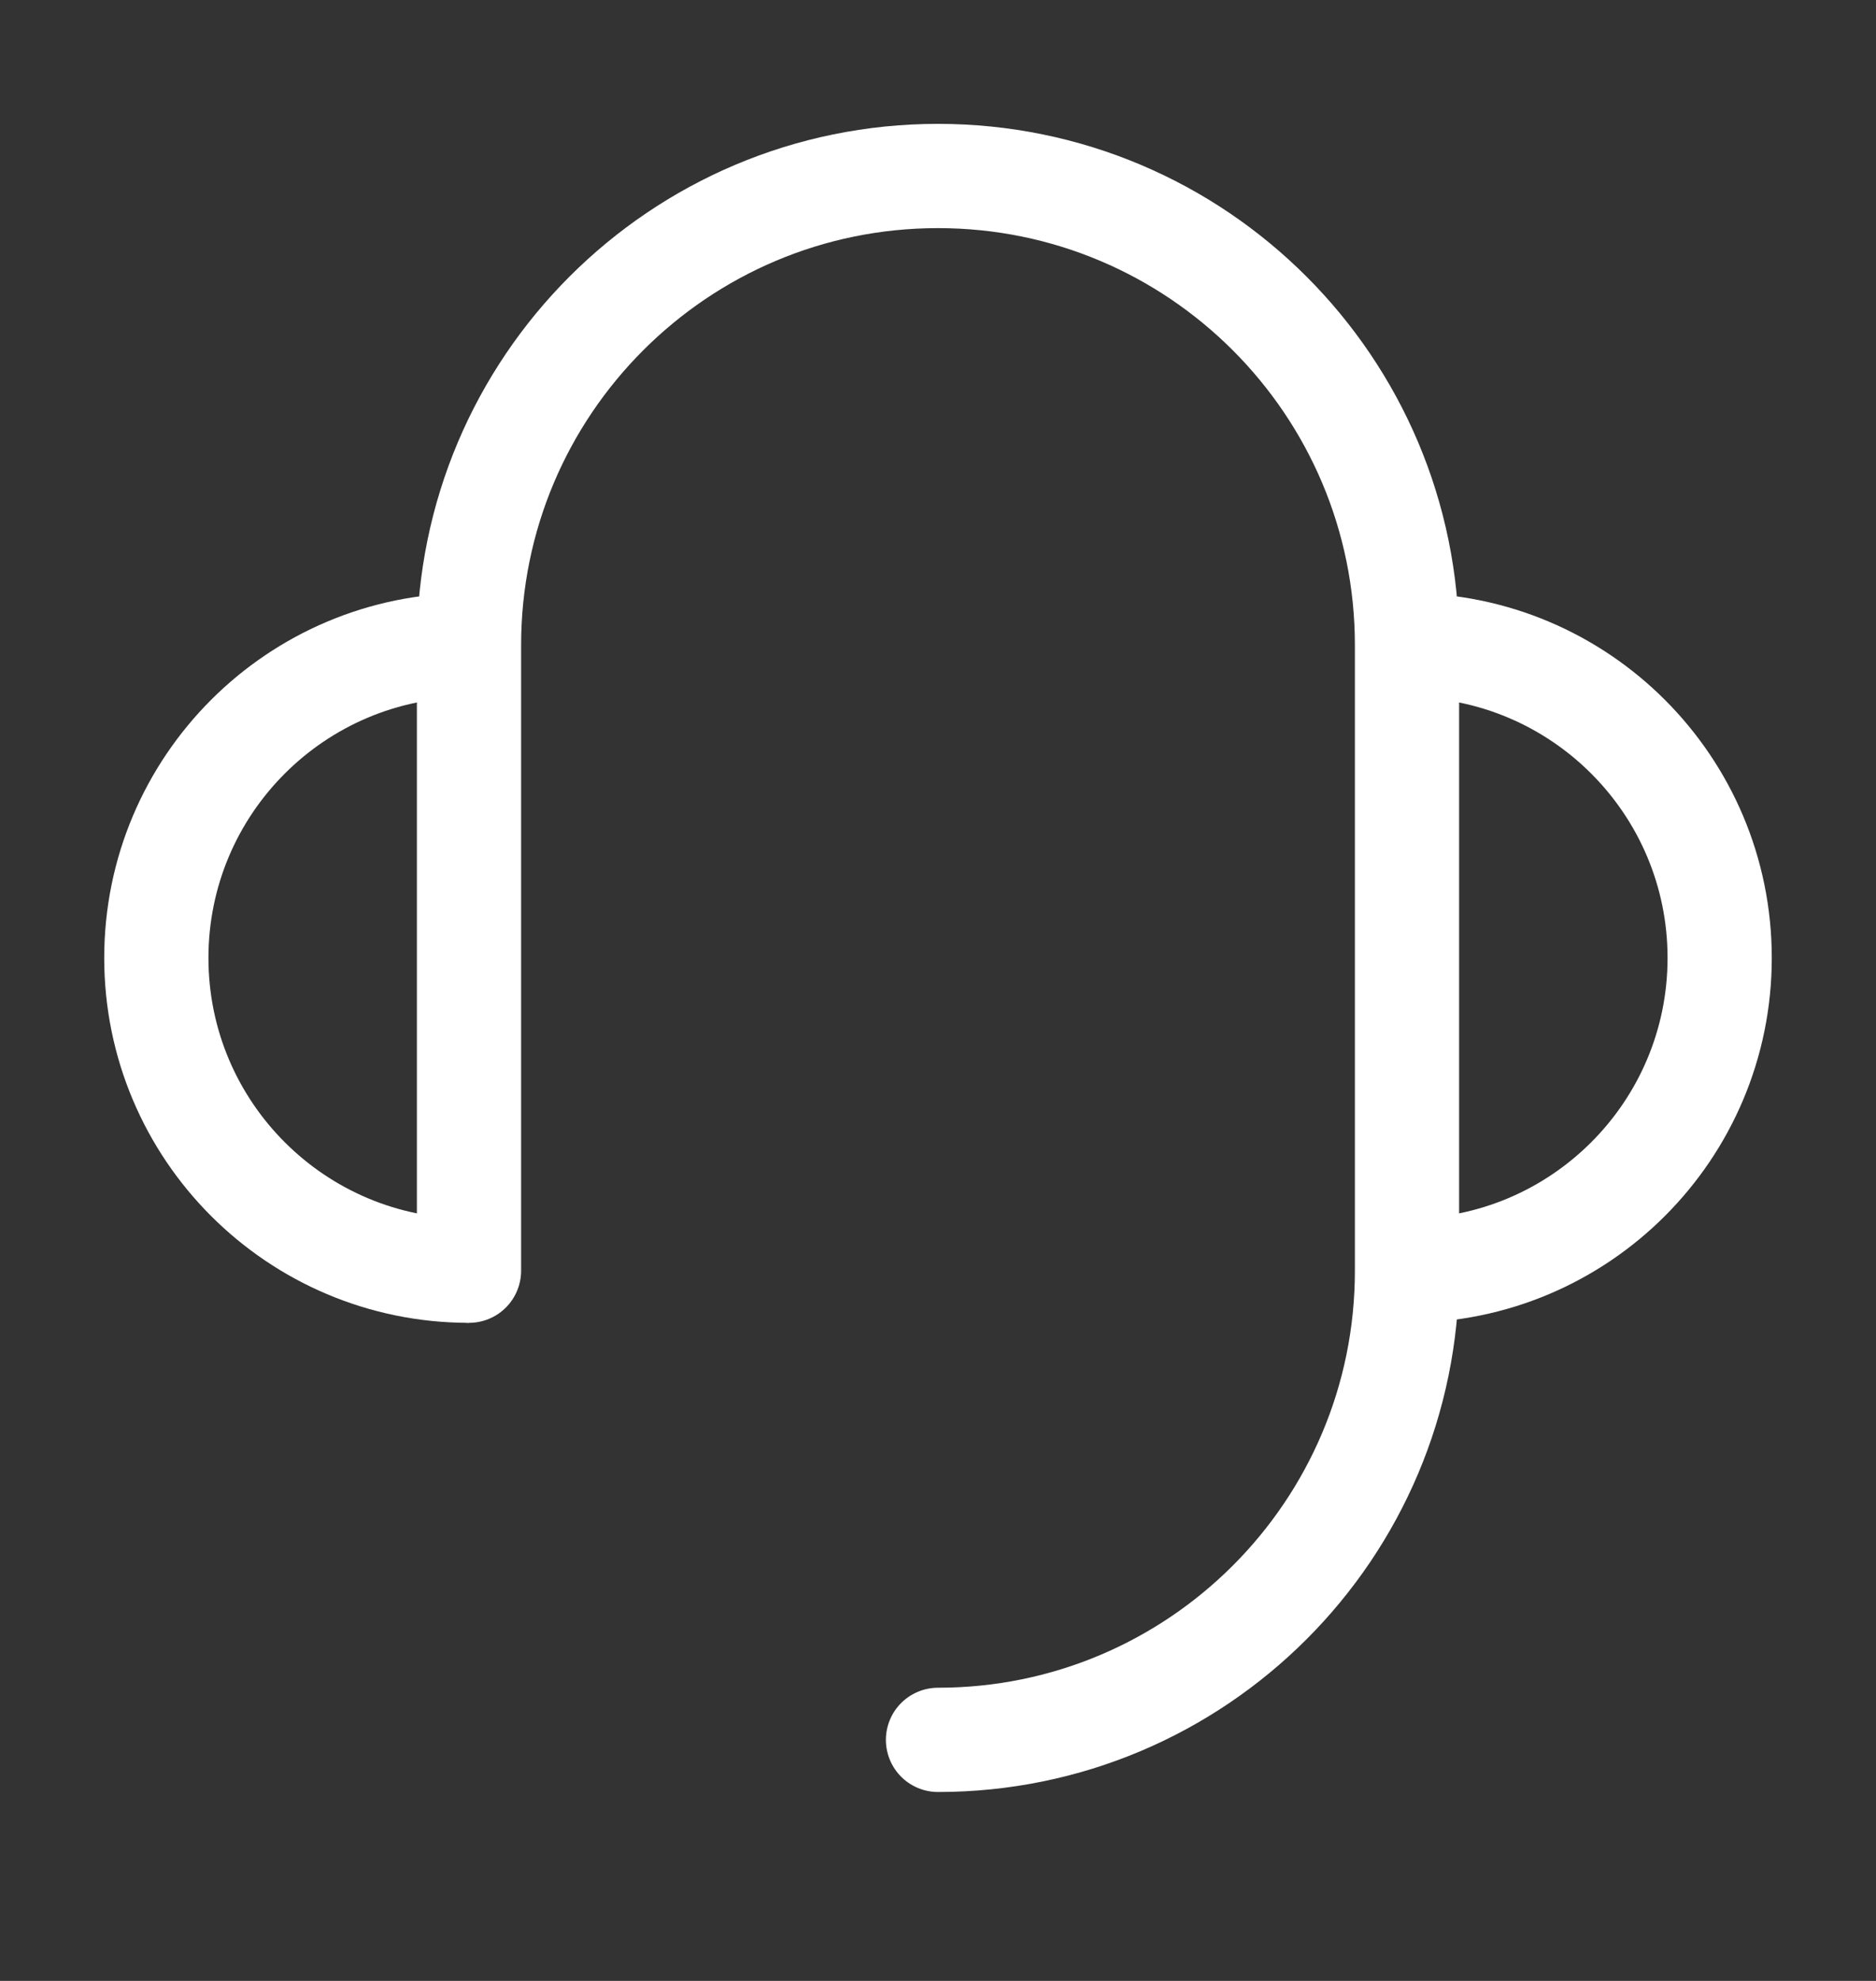 <svg xmlns="http://www.w3.org/2000/svg" fill="none" viewBox="0 0 18 19" height="19" width="18">
<rect x="0" y="0" width="18" height="19" fill="#333333" stroke="none"/>
<path stroke-linejoin="round" stroke="white" d="M13.5 12.188C15.157 12.188 16.5 10.845 16.5 9.188C16.5 7.531 15.157 6.188 13.5 6.188"></path>
<path stroke-linejoin="round" stroke="white" d="M4.5 6.188C2.843 6.188 1.5 7.531 1.5 9.188C1.5 10.845 2.843 12.188 4.5 12.188"></path>
<path stroke-linejoin="round" stroke-linecap="round" stroke="white" d="M4.5 12.188V12.001V11.063V9.188V6.188C4.5 3.703 6.515 1.688 9 1.688C11.485 1.688 13.5 3.703 13.5 6.188V12.188C13.5 14.674 11.485 16.688 9 16.688"></path>
</svg>

